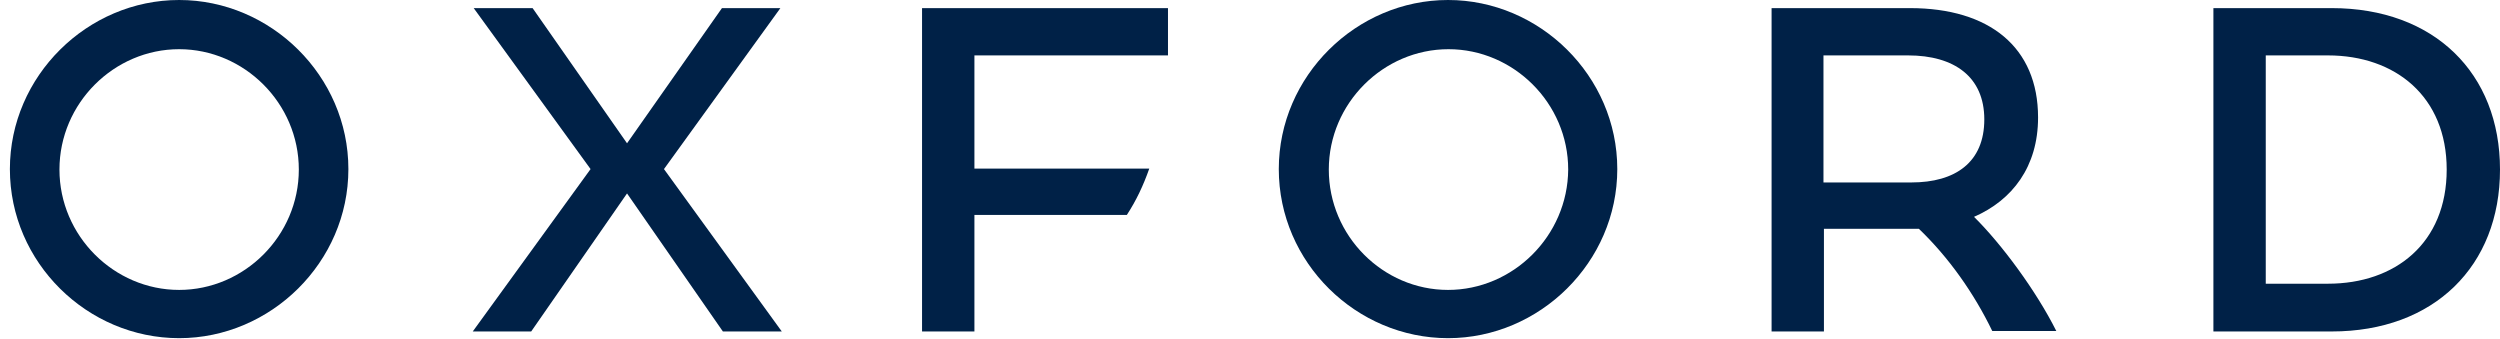 <svg width="155" height="21" viewBox="0 0 155 21" fill="none" xmlns="http://www.w3.org/2000/svg">
<path d="M48.384 0.503H44.761L38.876 8.884L33.021 0.503H29.369L36.615 10.483L29.311 20.551H32.934L38.876 11.993L44.819 20.551H48.471L41.166 10.483L48.384 0.503Z" fill="#002147"/>
<path d="M122.389 13.444C124.766 12.408 126.36 10.335 126.36 7.285C126.36 2.932 123.346 0.503 118.418 0.503H109.838V20.551H113.084V14.184H118.969C120.824 15.961 122.389 18.182 123.52 20.522H127.491C126.244 18.034 124.099 15.132 122.389 13.444ZM113.055 3.435H118.302C121.172 3.435 123.027 4.768 123.027 7.403C123.027 10.068 121.23 11.312 118.505 11.312H113.055V3.435Z" fill="#002147"/>
<path d="M144.565 0.503H137.231V20.551H144.565C150.913 20.551 155 16.494 155 10.512C155 4.531 150.913 0.503 144.565 0.503ZM144.333 17.59H140.477V3.435H144.333C148.507 3.435 151.695 5.982 151.695 10.512C151.695 15.073 148.507 17.59 144.333 17.59Z" fill="#002147"/>
<path d="M11.106 0C5.425 0 0.613 4.708 0.613 10.483C0.613 16.287 5.425 20.966 11.106 20.966C16.788 20.966 21.6 16.257 21.6 10.483C21.6 4.708 16.788 0 11.106 0ZM11.106 17.975C7.077 17.975 3.686 14.629 3.686 10.512C3.686 6.396 7.077 3.05 11.106 3.05C15.136 3.05 18.527 6.396 18.527 10.512C18.527 14.629 15.136 17.975 11.106 17.975Z" fill="#002147"/>
<path d="M89.778 0C84.097 0 79.285 4.708 79.285 10.483C79.285 16.287 84.097 20.966 89.778 20.966C95.46 20.966 100.272 16.257 100.272 10.483C100.272 4.708 95.46 0 89.778 0ZM89.778 17.975C85.749 17.975 82.386 14.629 82.386 10.512C82.386 6.396 85.778 3.05 89.807 3.05C93.837 3.05 97.228 6.396 97.228 10.512C97.199 14.629 93.808 17.975 89.778 17.975Z" fill="#002147"/>
<path d="M57.167 20.551H60.414V13.326H69.864C70.444 12.437 70.879 11.519 71.255 10.453H60.414V3.435H72.415V0.503H57.167V20.551Z" fill="#002147"/>
</svg>
